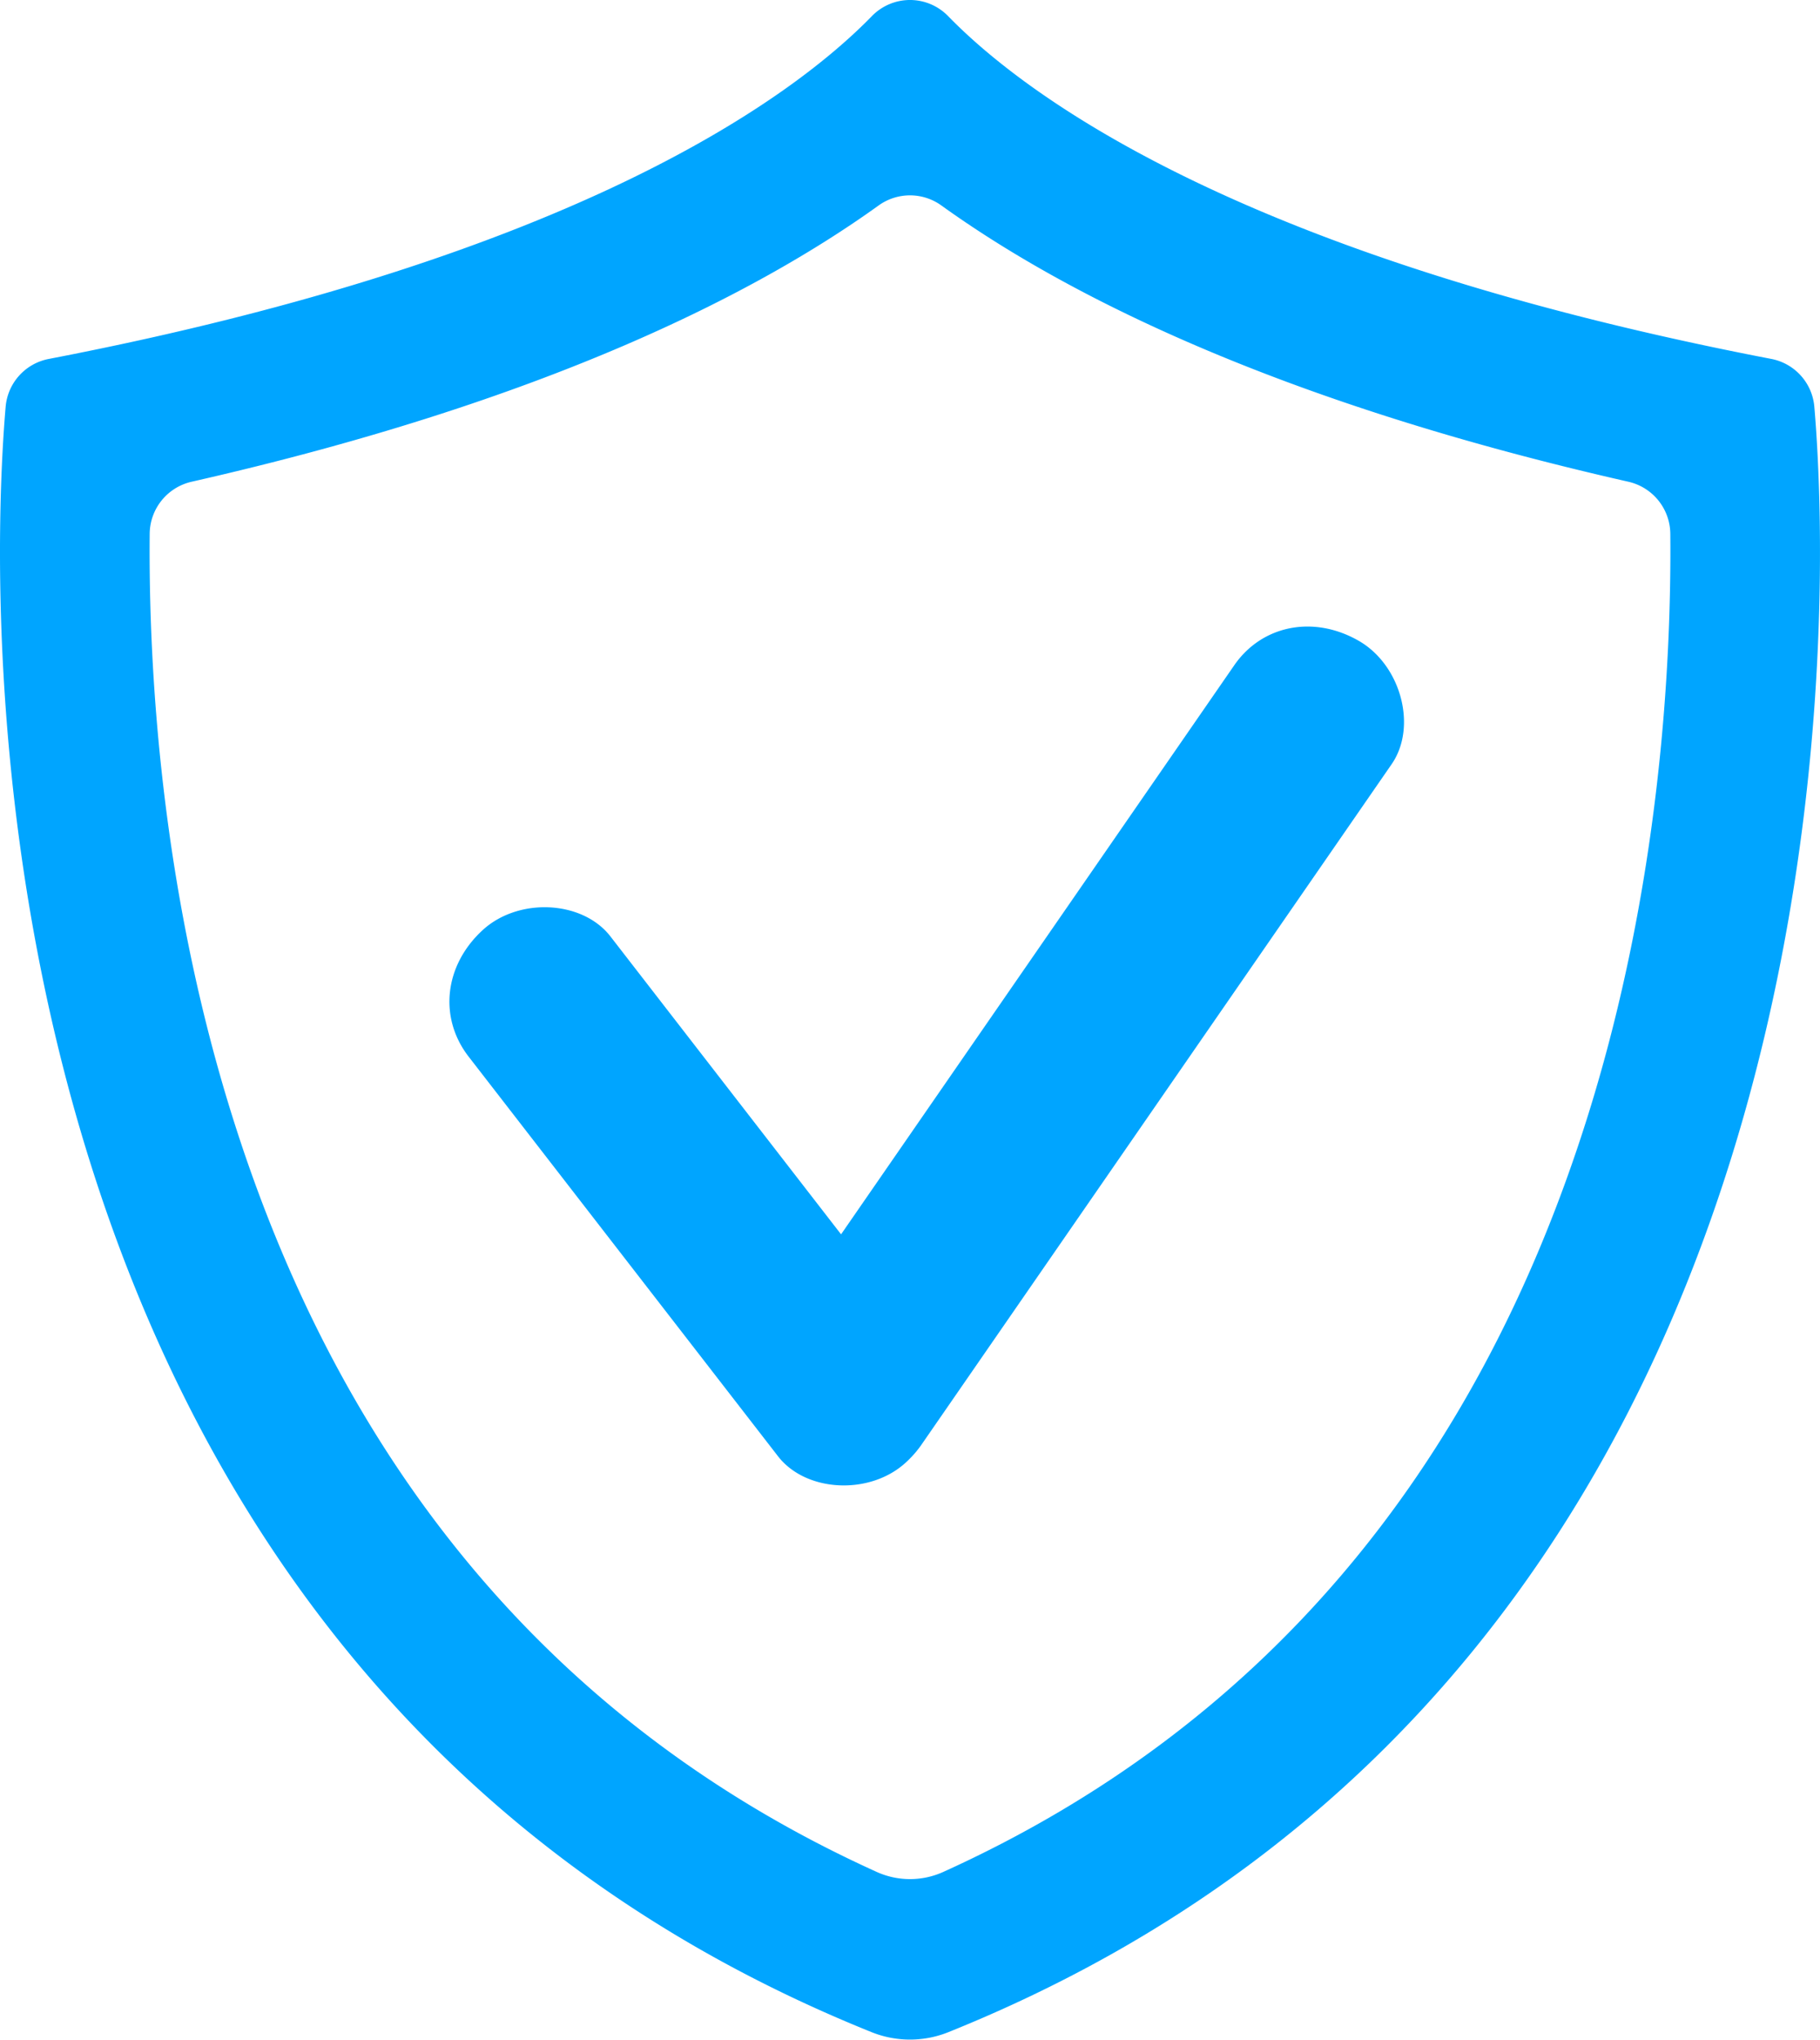 <?xml version="1.0" encoding="UTF-8"?> <svg xmlns="http://www.w3.org/2000/svg" viewBox="0 0 933.91 1046.55"> <defs> <style>.cls-1{fill:#00a5ff;}</style> </defs> <g id="Layer_2" data-name="Layer 2"> <g id="Layer_1-2" data-name="Layer 1"> <path class="cls-1" d="M931,208.68A27.35,27.35,0,0,0,909,184.18C636.47,131.73,526.11,48.94,486.51,8.27a27.25,27.25,0,0,0-39.11,0C407.78,48.94,297.44,131.73,25,184.18A27.35,27.35,0,0,0,2.9,208.68c-9.21,106.9-24.45,645.28,444.29,834a52.86,52.86,0,0,0,39.52,0C955.46,854,940.22,315.58,931,208.68ZM814.9,572.13C757.23,756.56,646,887.07,484.11,960.45a41.44,41.44,0,0,1-34.32,0C287.88,887.07,176.67,756.56,119,572.13,82.22,454.44,76.21,341.41,76.81,273.86a27.65,27.65,0,0,1,21.57-26.69c181.79-41.24,289.93-96.78,352.48-141.75a27.57,27.57,0,0,1,32.18,0c62.55,45,170.68,100.51,352.49,141.75a27.65,27.65,0,0,1,21.57,26.69C857.7,341.41,851.68,454.44,814.9,572.13Z"></path> <path class="cls-1" d="M473.49,740.33,714.1,392.11c13.3-19.25,4.76-50.89-16.87-63.3-23.26-13.36-49.69-8-63.88,12.53l-201.77,292L313.24,480.49c-14.4-18.6-47.2-20.12-65.57-3.25-19.76,18.14-22.59,45-7.23,64.88L399.21,747.19c14.39,18.6,47.2,20.12,65.57,3.25a58.29,58.29,0,0,0,5.13-5.33c.39-.47.77-.94,1.14-1.43.13-.15.26-.3.38-.46l.07-.11C472.2,742.2,472.86,741.27,473.49,740.33Z"></path> </g> </g> </svg> 